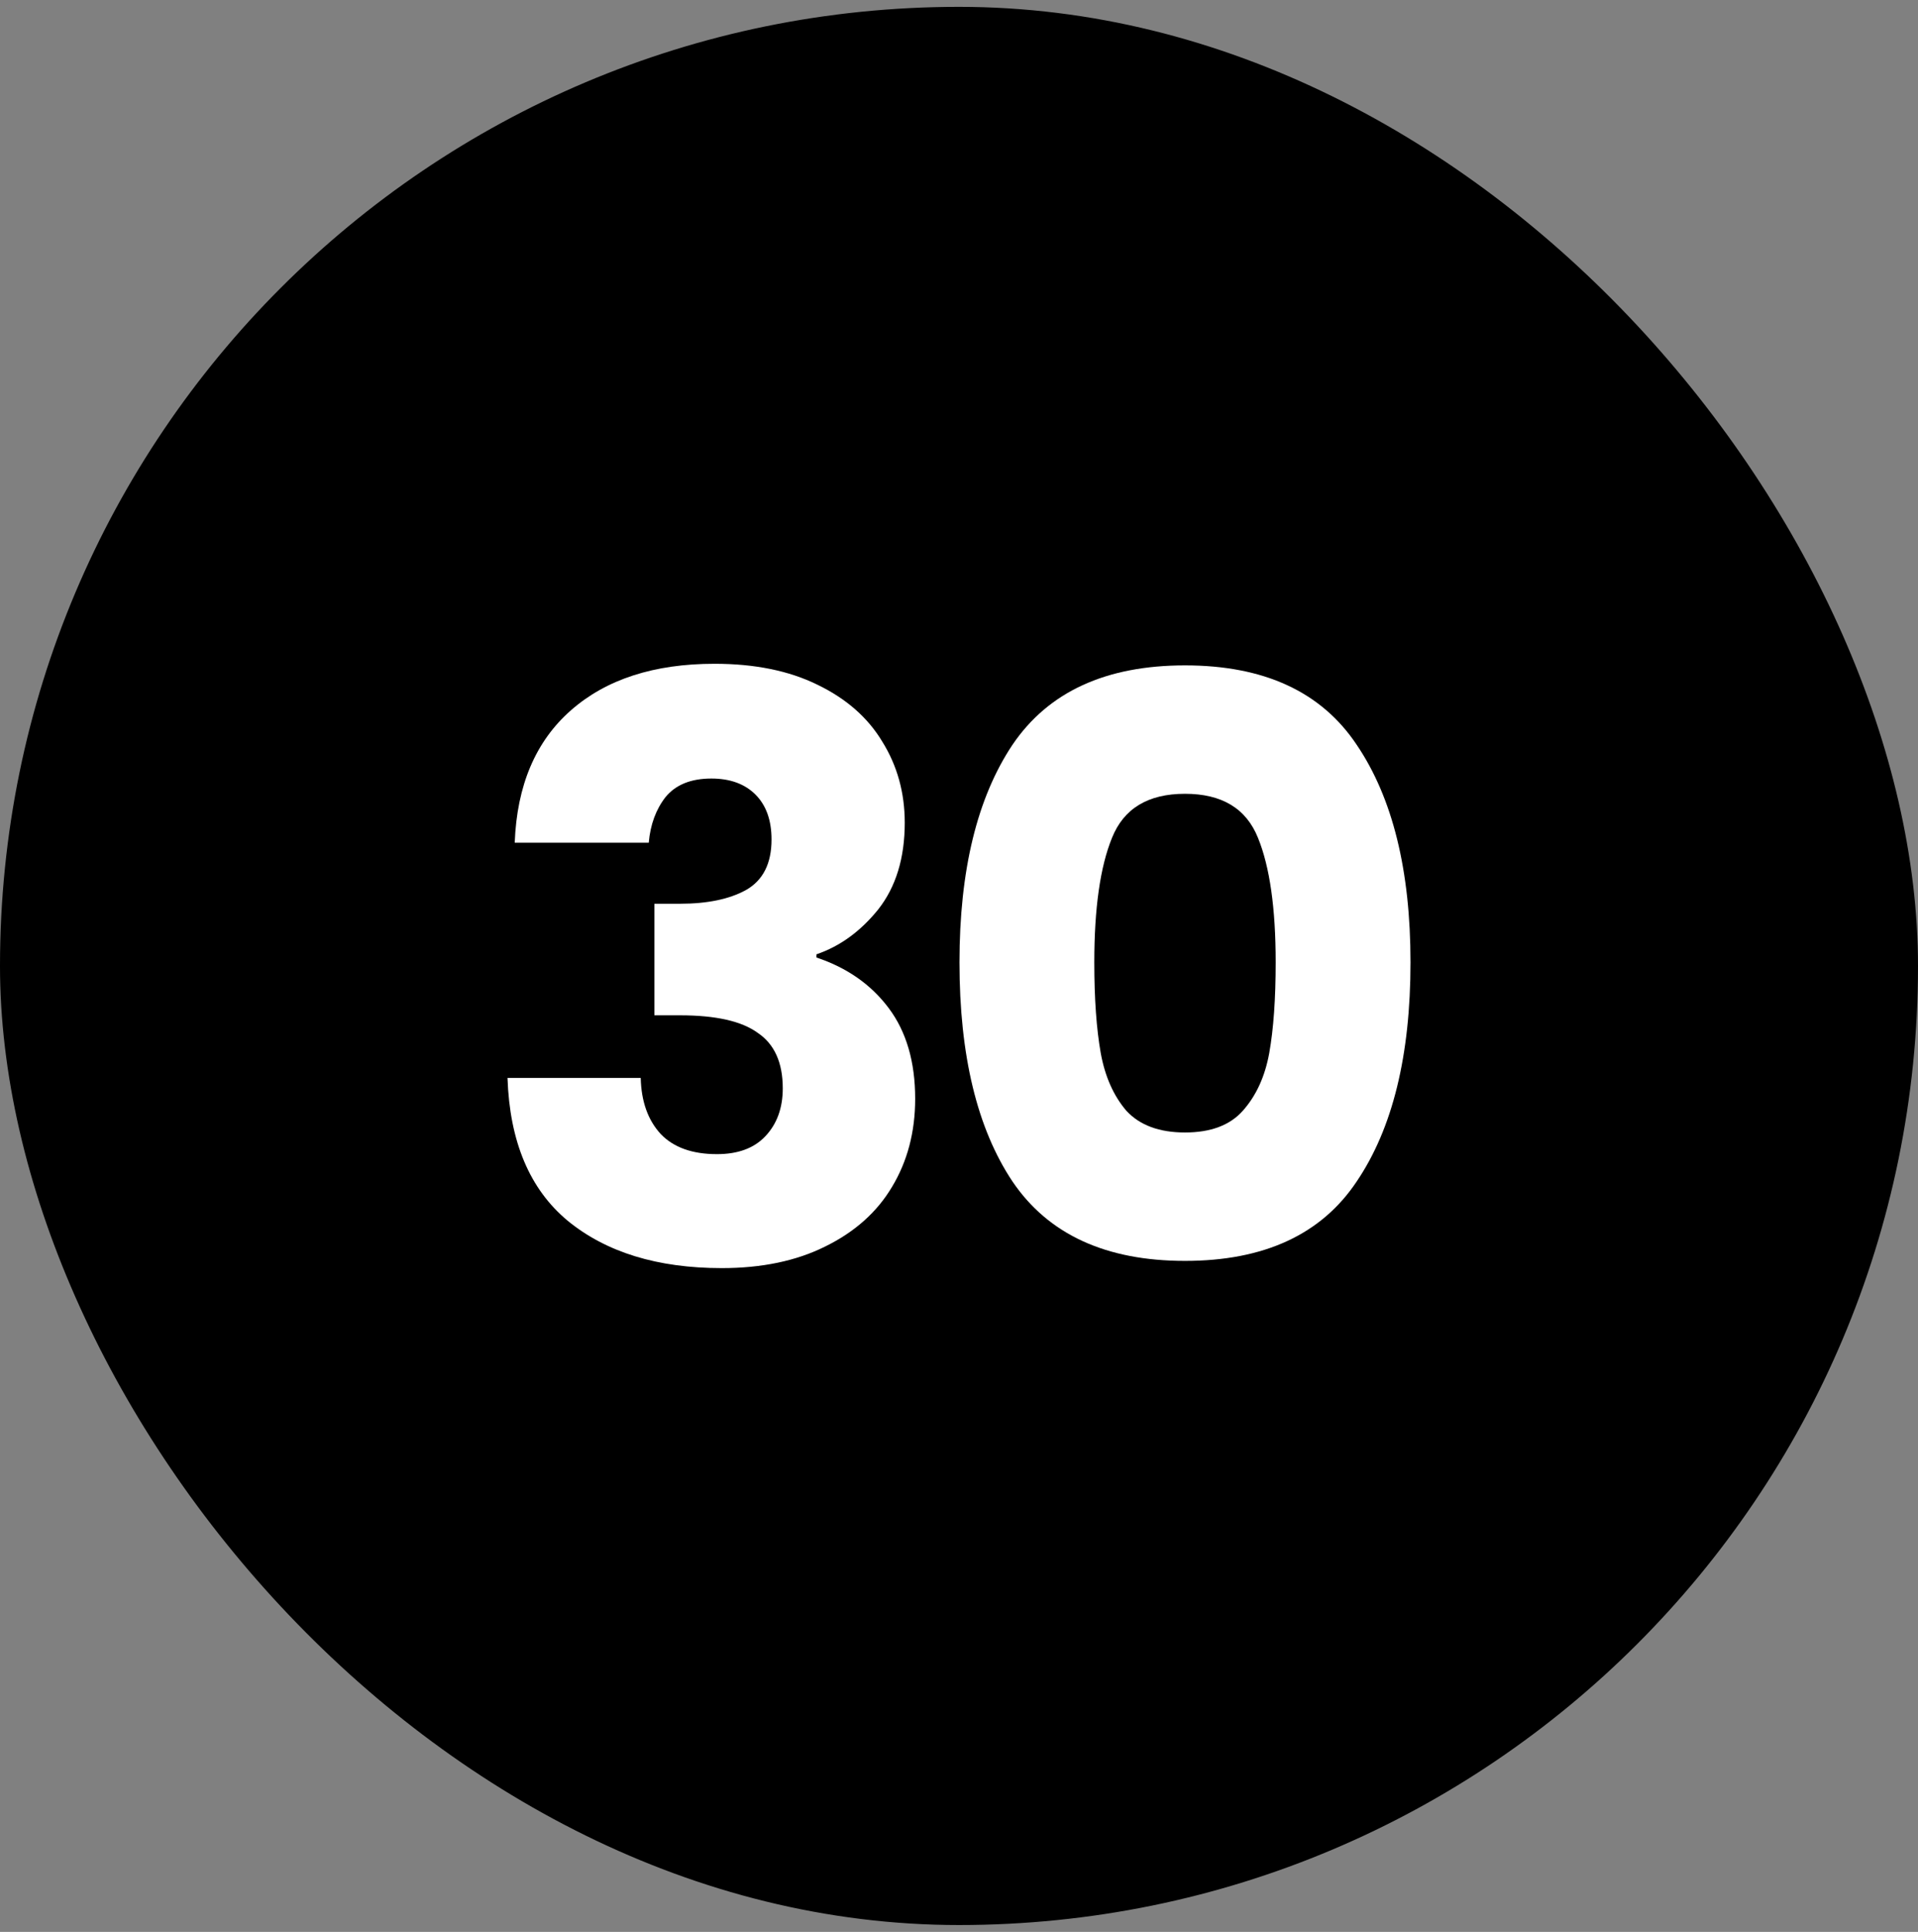 <svg width="140" height="141" viewBox="0 0 140 141" fill="none" xmlns="http://www.w3.org/2000/svg">
<rect x="0" y="0" width="140" height="141" fill="#808080" stroke="none"/>
<rect y="0.5" width="140" height="140" rx="70" fill="black"/>
<path d="M37.571 61.508C37.727 57.33 39.094 54.108 41.672 51.843C44.249 49.578 47.744 48.446 52.157 48.446C55.086 48.446 57.585 48.953 59.655 49.969C61.764 50.984 63.345 52.37 64.4 54.128C65.493 55.885 66.04 57.857 66.04 60.044C66.04 62.621 65.396 64.73 64.107 66.37C62.818 67.971 61.315 69.065 59.596 69.651V69.885C61.822 70.627 63.58 71.857 64.868 73.575C66.157 75.294 66.801 77.5 66.801 80.195C66.801 82.616 66.235 84.764 65.103 86.638C64.009 88.474 62.389 89.918 60.241 90.973C58.132 92.027 55.613 92.554 52.684 92.554C47.998 92.554 44.249 91.402 41.437 89.098C38.665 86.794 37.2 83.319 37.044 78.672H46.768C46.807 80.39 47.295 81.757 48.232 82.772C49.17 83.748 50.536 84.236 52.333 84.236C53.856 84.236 55.027 83.807 55.847 82.948C56.707 82.049 57.136 80.878 57.136 79.433C57.136 77.559 56.531 76.211 55.32 75.391C54.149 74.532 52.255 74.103 49.638 74.103H47.764V65.96H49.638C51.63 65.96 53.231 65.628 54.442 64.964C55.691 64.261 56.316 63.031 56.316 61.274C56.316 59.868 55.925 58.775 55.145 57.994C54.364 57.213 53.29 56.822 51.923 56.822C50.439 56.822 49.326 57.271 48.584 58.169C47.881 59.068 47.471 60.181 47.354 61.508H37.571Z" fill="white"/>
<path d="M70.035 70.236C70.035 63.52 71.324 58.228 73.901 54.362C76.518 50.496 80.716 48.563 86.496 48.563C92.275 48.563 96.454 50.496 99.031 54.362C101.648 58.228 102.956 63.52 102.956 70.236C102.956 77.031 101.648 82.362 99.031 86.228C96.454 90.094 92.275 92.027 86.496 92.027C80.716 92.027 76.518 90.094 73.901 86.228C71.324 82.362 70.035 77.031 70.035 70.236ZM93.115 70.236C93.115 66.292 92.685 63.266 91.826 61.157C90.967 59.009 89.19 57.935 86.496 57.935C83.801 57.935 82.024 59.009 81.165 61.157C80.306 63.266 79.876 66.292 79.876 70.236C79.876 72.892 80.033 75.098 80.345 76.856C80.657 78.574 81.282 79.98 82.219 81.073C83.196 82.128 84.621 82.655 86.496 82.655C88.37 82.655 89.776 82.128 90.713 81.073C91.689 79.98 92.334 78.574 92.646 76.856C92.959 75.098 93.115 72.892 93.115 70.236Z" fill="white"/>
</svg>
